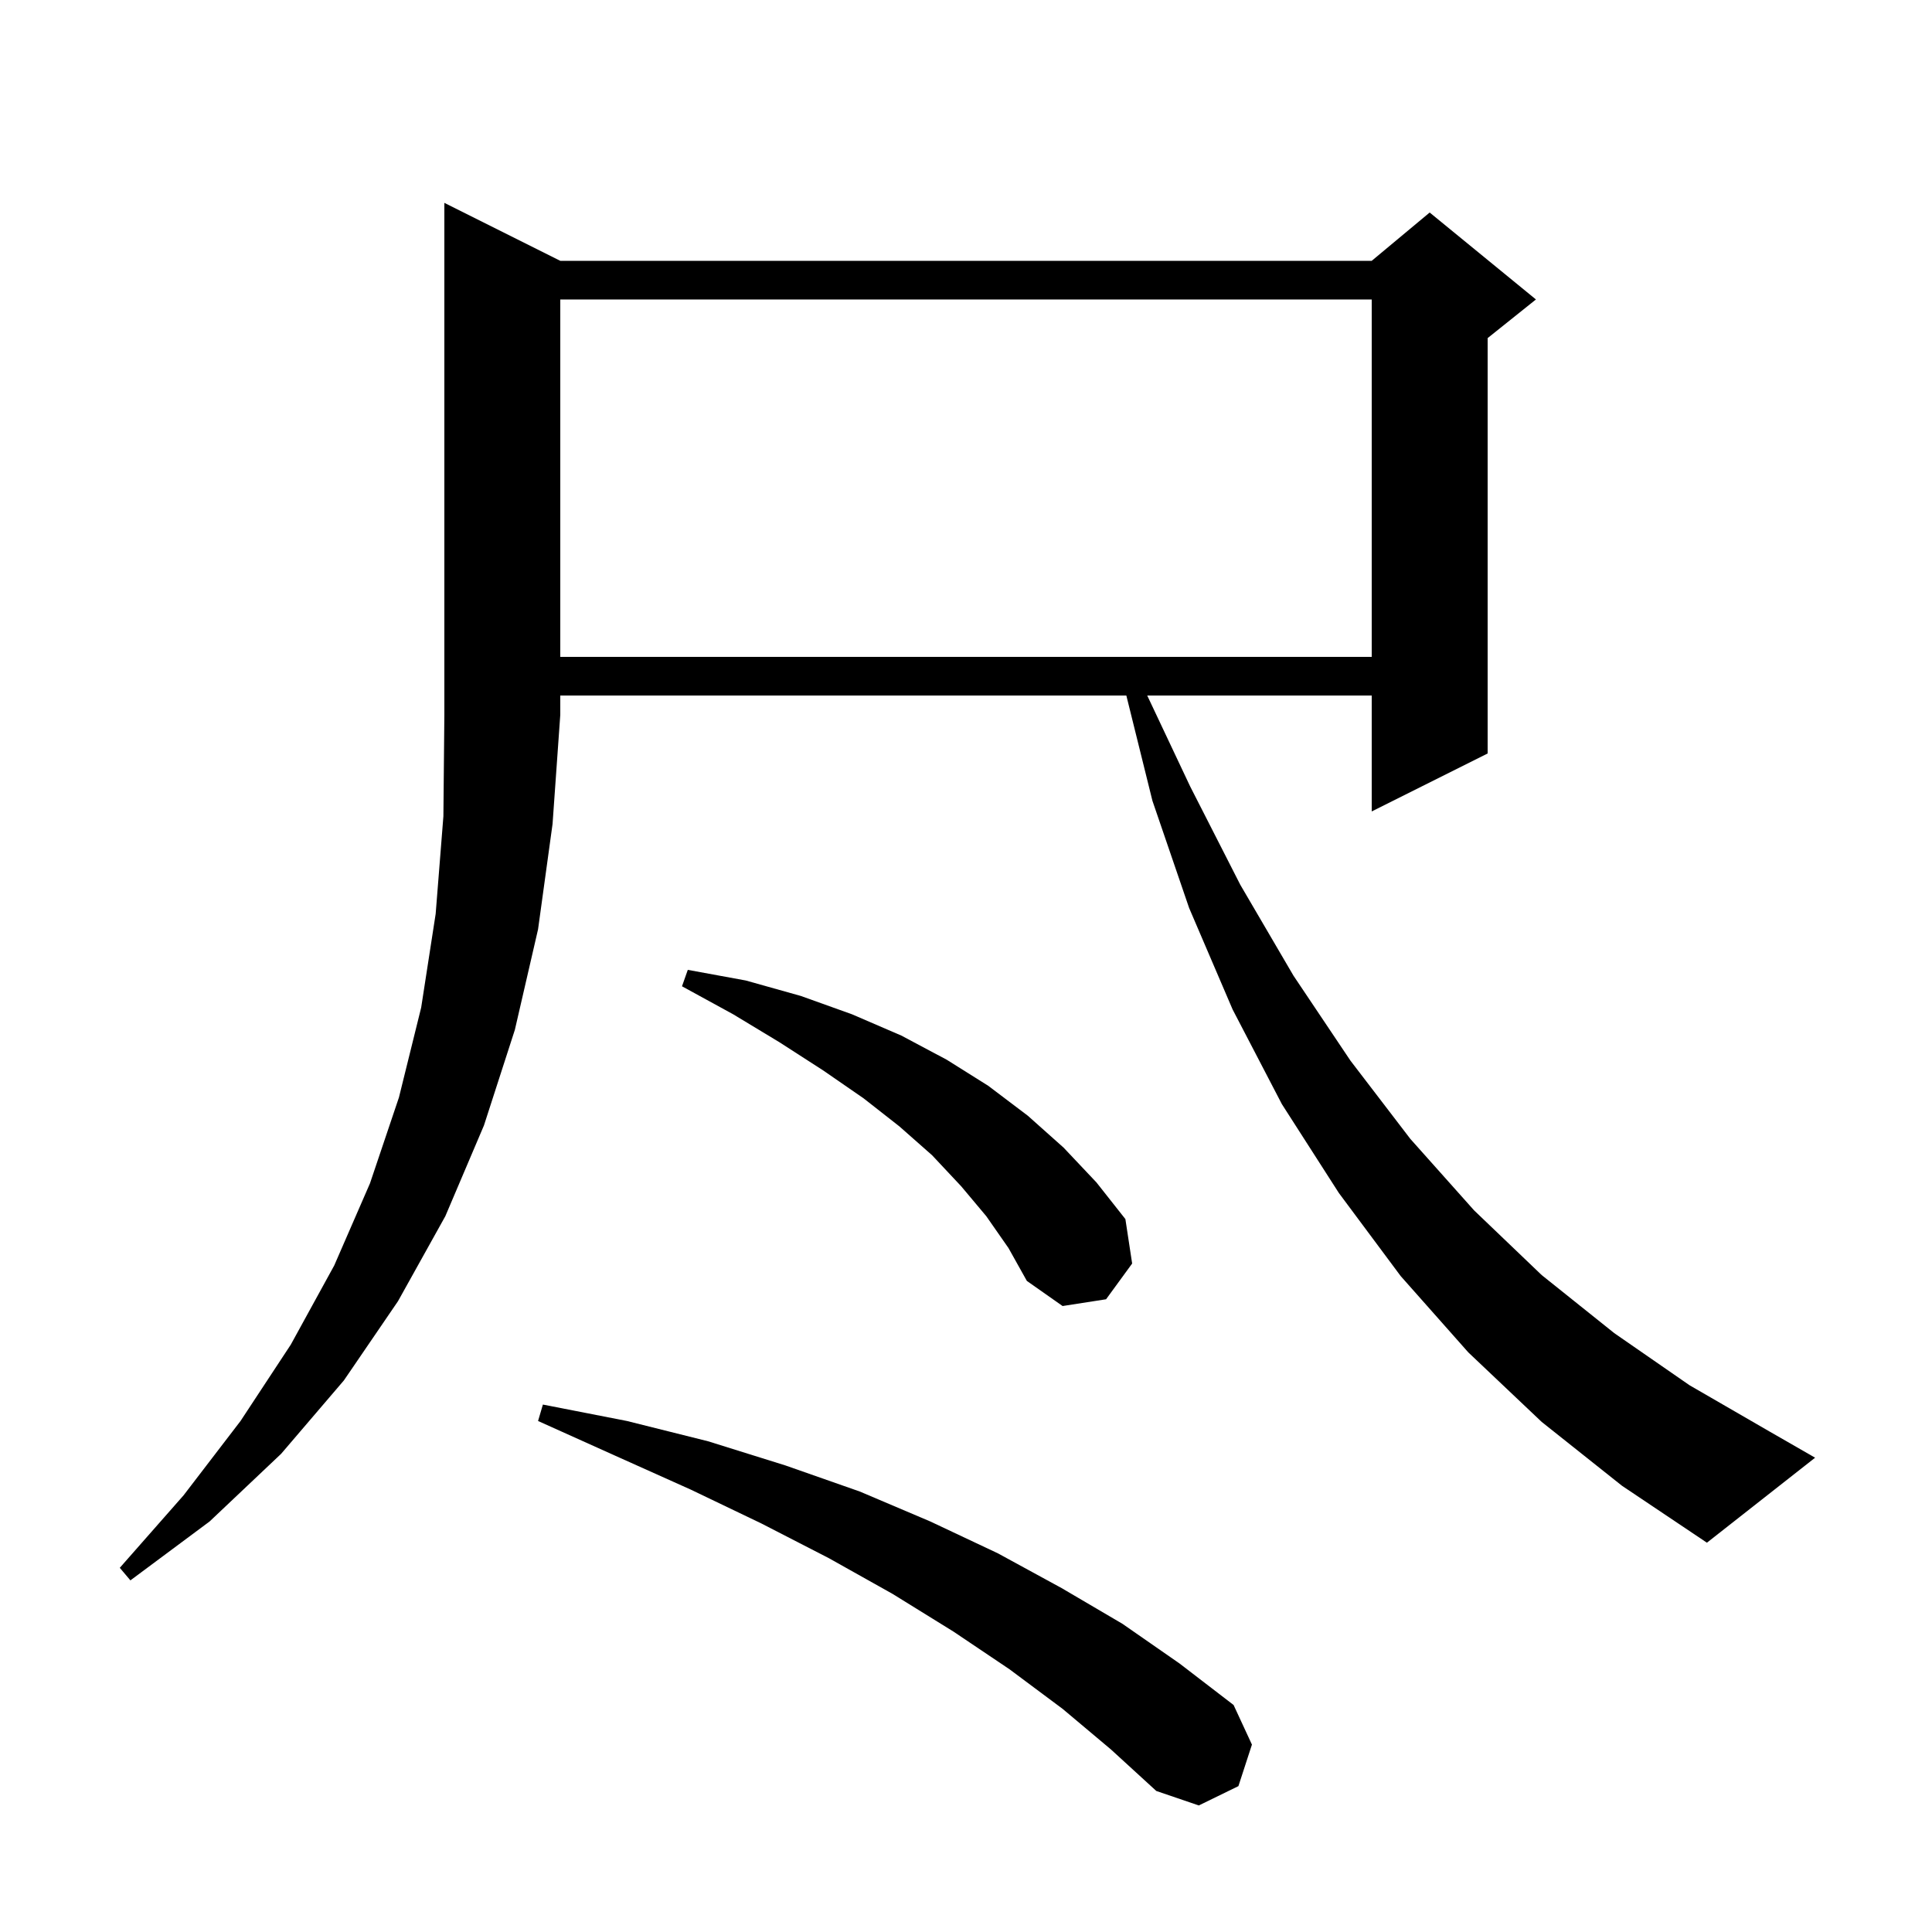 <svg xmlns="http://www.w3.org/2000/svg" xmlns:xlink="http://www.w3.org/1999/xlink" version="1.1" baseProfile="full" viewBox="0 0 200 200" width="200" height="200">
<g fill="black">
<path d="M 110.0 176.9 L 104.5 172.8 L 98.7 168.9 L 92.4 165.0 L 85.8 161.3 L 78.8 157.7 L 71.5 154.2 L 63.7 150.7 L 55.7 147.1 L 56.2 145.4 L 64.9 147.1 L 73.3 149.2 L 81.3 151.7 L 89.0 154.4 L 96.3 157.5 L 103.3 160.8 L 109.9 164.4 L 116.2 168.1 L 122.1 172.2 L 127.7 176.5 L 129.6 180.6 L 128.2 184.9 L 124.1 186.9 L 119.7 185.4 L 115.0 181.1 Z M 58.0 27.0 L 142.0 27.0 L 148.0 22.0 L 159.0 31.0 L 154.0 35.0 L 154.0 78.0 L 142.0 84.0 L 142.0 72.0 L 118.761 72.0 L 123.2 81.4 L 128.4 91.6 L 133.9 101.0 L 139.8 109.8 L 146.0 117.9 L 152.6 125.3 L 159.6 132.0 L 167.1 138.0 L 174.9 143.4 L 183.2 148.2 L 187.9 150.9 L 176.7 159.7 L 167.9 153.8 L 159.6 147.2 L 152.0 140.0 L 145.0 132.1 L 138.6 123.5 L 132.7 114.3 L 127.6 104.5 L 123.1 94.0 L 119.3 82.9 L 116.598 72.0 L 58.0 72.0 L 58.0 74.0 L 57.2 85.3 L 55.7 96.2 L 53.3 106.6 L 50.1 116.5 L 46.1 125.9 L 41.2 134.7 L 35.6 142.9 L 29.1 150.5 L 21.7 157.5 L 13.5 163.6 L 12.4 162.3 L 19.0 154.8 L 24.9 147.1 L 30.1 139.2 L 34.6 131.0 L 38.3 122.5 L 41.3 113.6 L 43.6 104.3 L 45.1 94.6 L 45.9 84.5 L 46.0 74.0 L 46.0 21.0 Z M 102.1 125.9 L 99.5 122.8 L 96.5 119.6 L 93.1 116.6 L 89.4 113.7 L 85.2 110.8 L 80.7 107.9 L 75.9 105.0 L 70.6 102.1 L 71.2 100.4 L 77.2 101.5 L 82.9 103.1 L 88.2 105.0 L 93.3 107.2 L 98.0 109.7 L 102.3 112.4 L 106.4 115.5 L 110.1 118.8 L 113.5 122.4 L 116.5 126.2 L 117.2 130.8 L 114.5 134.5 L 110.0 135.2 L 106.3 132.6 L 104.4 129.2 Z M 58.0 31.0 L 58.0 68.0 L 142.0 68.0 L 142.0 31.0 Z " />
</g>
</svg>
